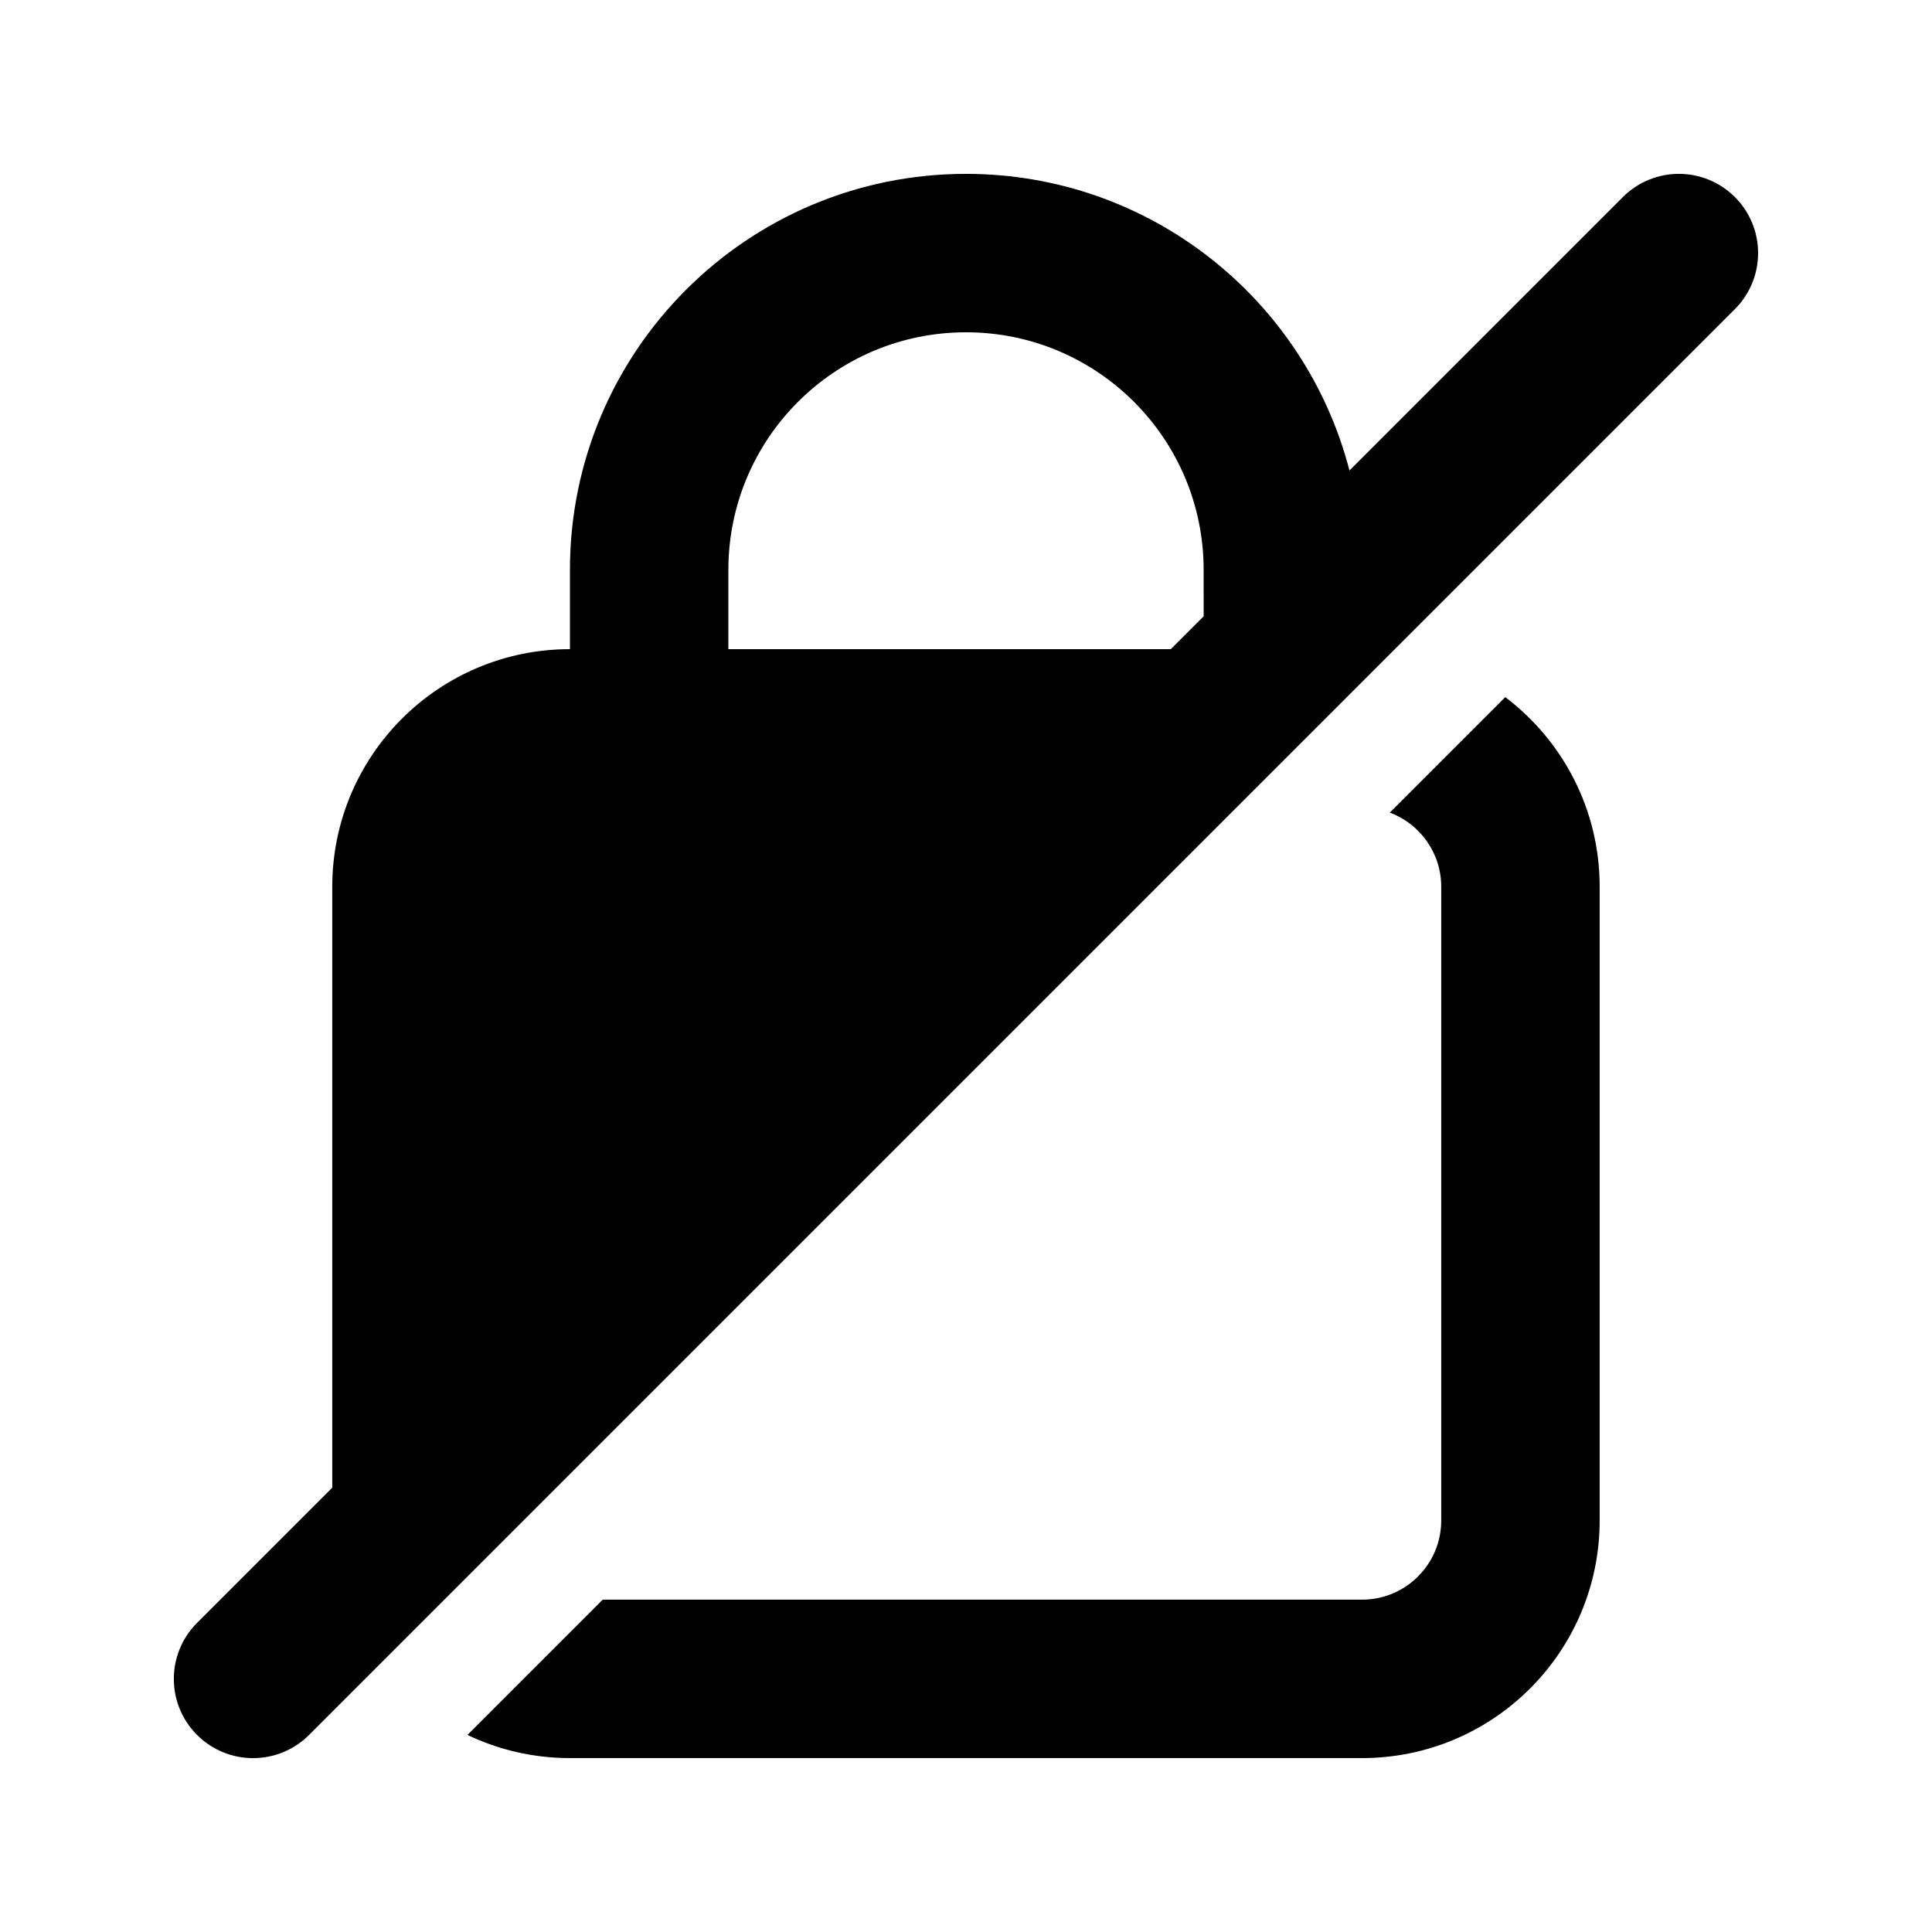 <?xml version="1.0" encoding="UTF-8"?>
<!-- Uploaded to: SVG Repo, www.svgrepo.com, Generator: SVG Repo Mixer Tools -->
<svg fill="#000000" width="800px" height="800px" version="1.1" viewBox="144 144 512 512" xmlns="http://www.w3.org/2000/svg">
 <g>
  <path d="m295.04 316.03v-20.992c0-57.969 46.992-104.96 104.96-104.96 48.867 0 89.934 33.395 101.62 78.609l72.457-72.461c8.199-8.199 21.492-8.199 29.688 0 8.199 8.199 8.199 21.488 0 29.688l-377.86 377.86c-8.199 8.199-21.488 8.199-29.688 0-8.199-8.195-8.199-21.488 0-29.688l35.836-35.836v-159.24c0-34.781 28.195-62.977 62.977-62.977zm167.94-8.695-8.695 8.695h-117.26v-20.992c0-34.781 28.191-62.977 62.977-62.977 34.781 0 62.977 28.195 62.977 62.977z" fill-rule="evenodd"/>
  <path d="m512.32 359.34 30.594-30.594c15.195 11.5 25.016 29.73 25.016 50.258v167.93c0 34.785-28.191 62.977-62.977 62.977h-209.92c-9.723 0-18.93-2.199-27.152-6.137l35.848-35.848h201.22c11.598 0 20.992-9.398 20.992-20.992v-167.93c0-9.004-5.664-16.684-13.625-19.664z"/>
 </g>
</svg>